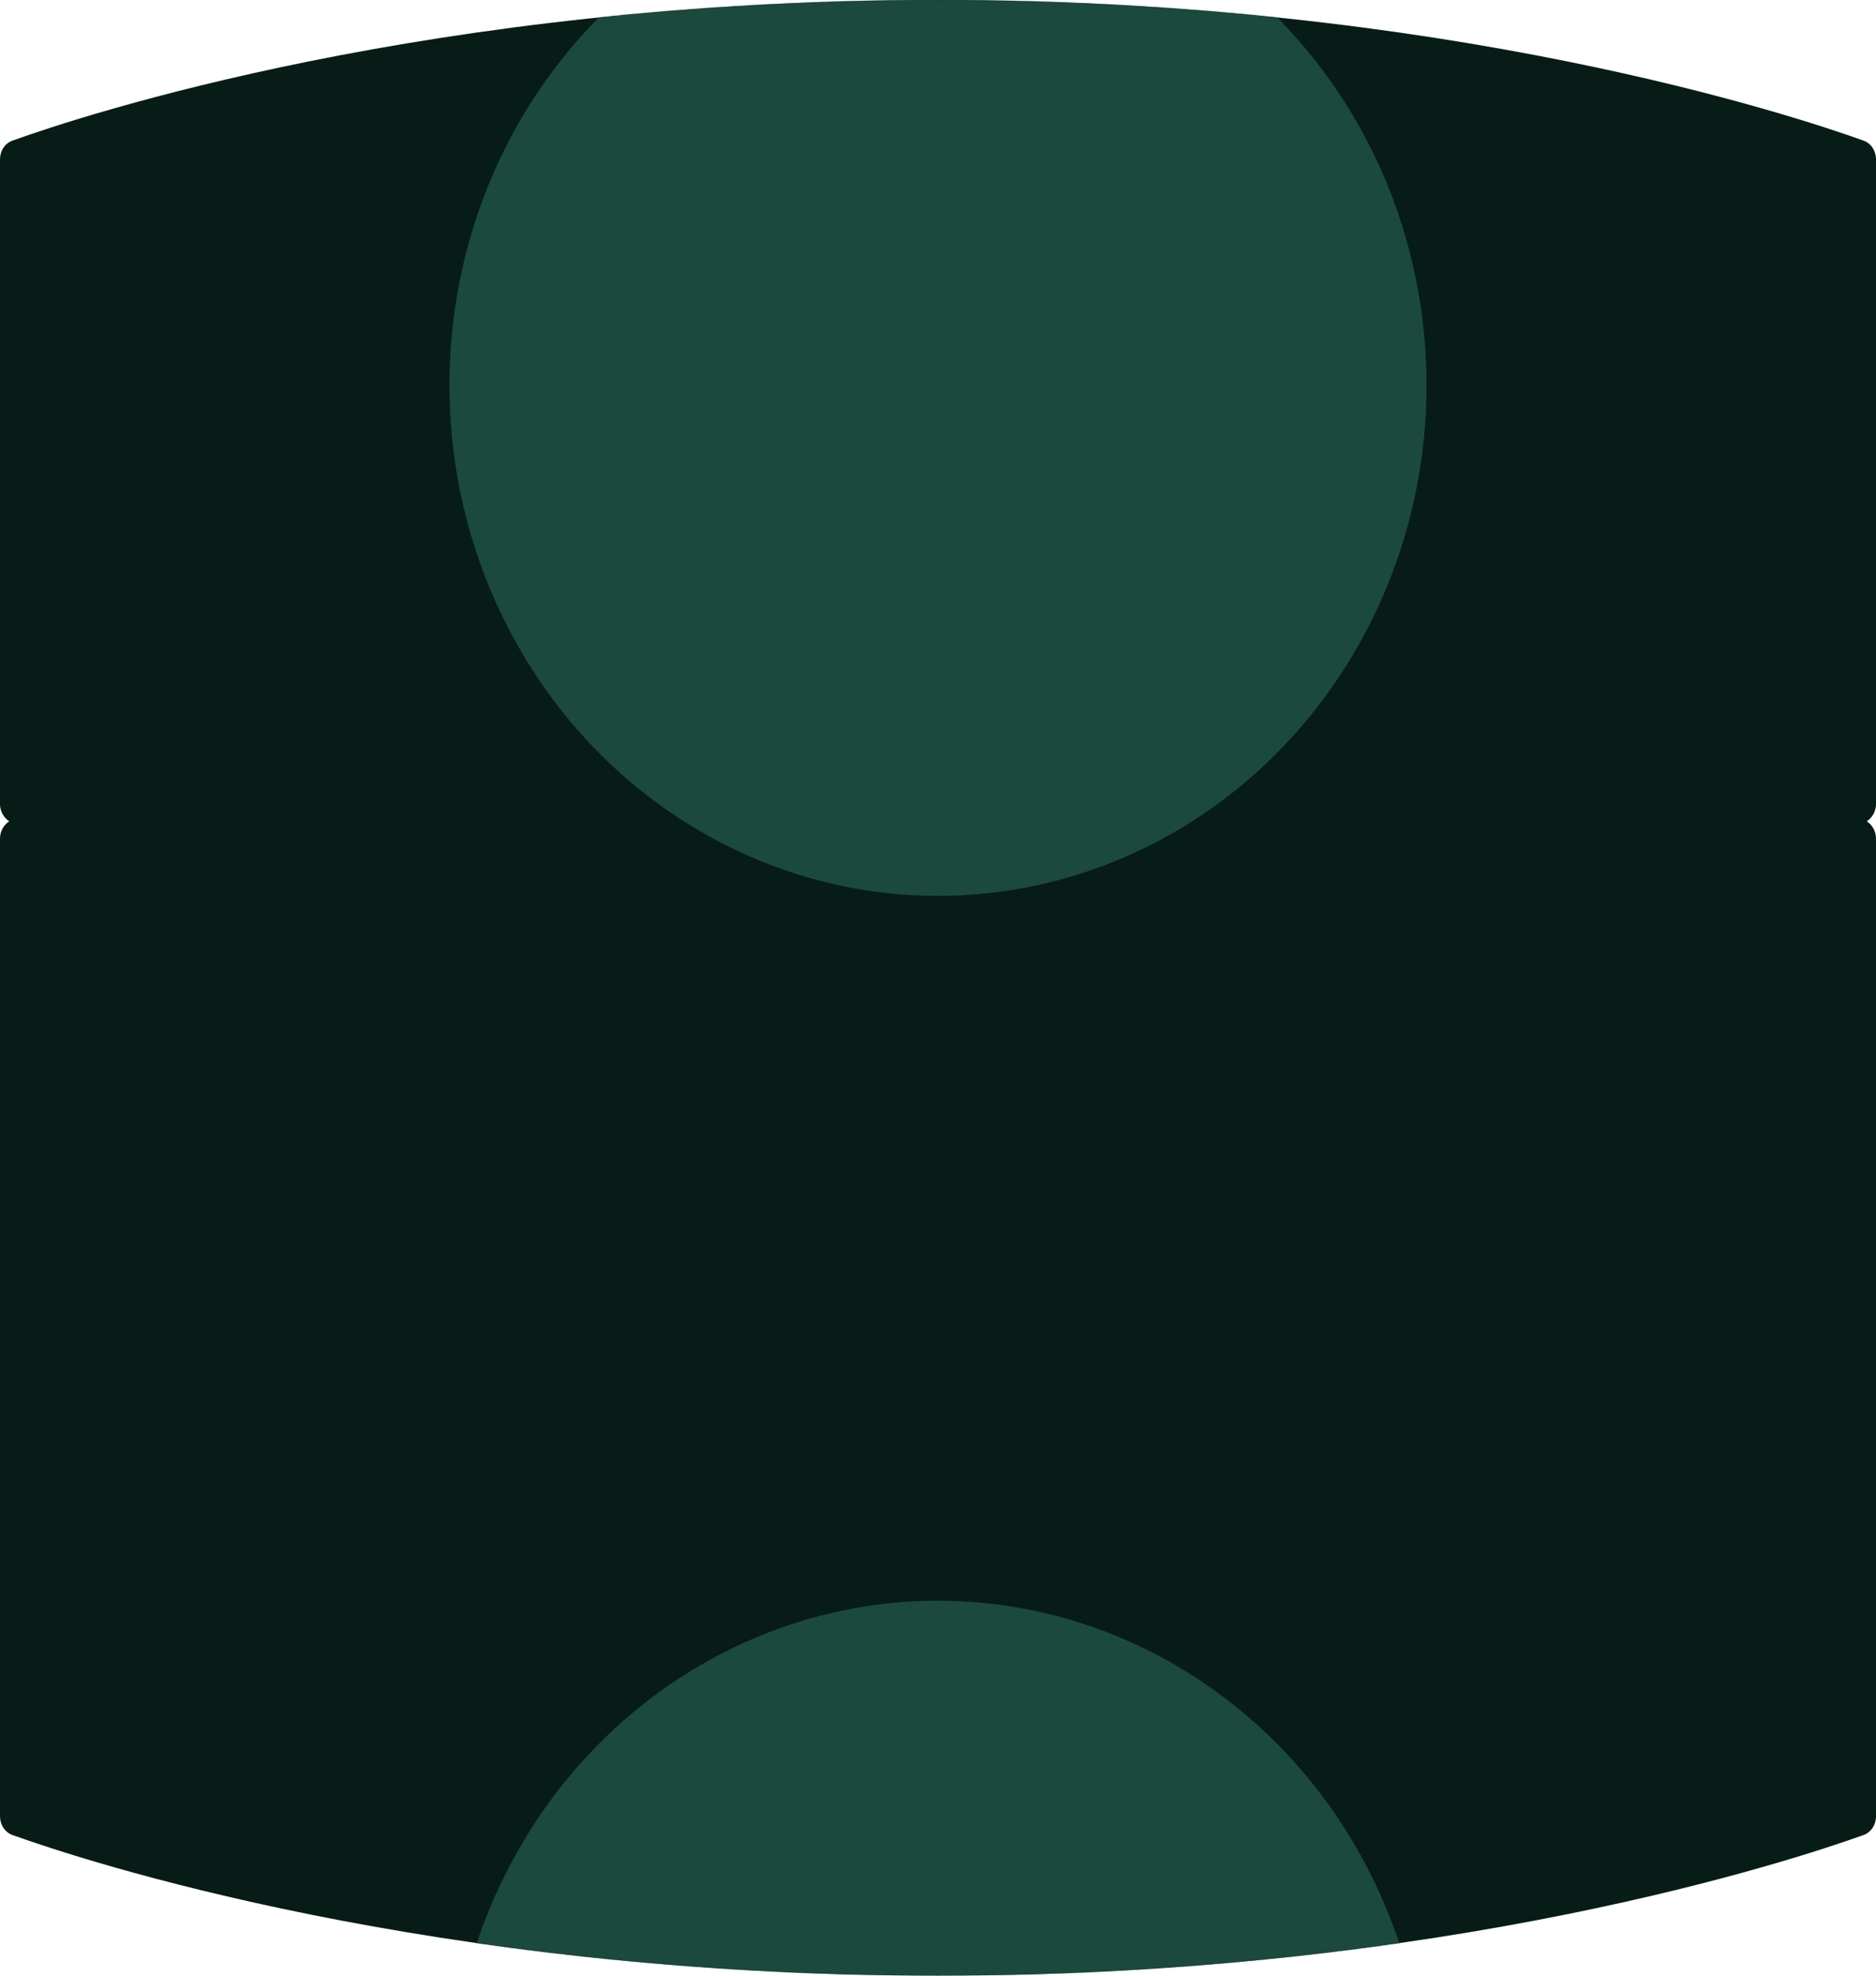 <?xml version="1.0" encoding="UTF-8"?> <svg xmlns="http://www.w3.org/2000/svg" width="1920" height="2021" viewBox="0 0 1920 2021" fill="none"><path d="M0 163.046C0 154.338 4.921 146.658 12.801 143.826C83.375 118.46 440.758 0 960 0C1479.24 0 1836.62 118.46 1907.2 143.826C1915.08 146.658 1920 154.338 1920 163.046V822.403C1920 833.945 1911.05 843.302 1900 843.302H20C8.954 843.302 0 833.945 0 822.403V163.046Z" fill="#071C17"></path><path d="M0 1857.95C0 1866.66 4.921 1874.34 12.801 1877.17C83.375 1902.54 440.758 2021 960 2021C1479.24 2021 1836.62 1902.54 1907.2 1877.17C1915.08 1874.34 1920 1866.66 1920 1857.95V857.932C1920 846.39 1911.05 837.033 1900 837.033H20C8.954 837.033 0 846.39 0 857.932V1857.95Z" fill="#071C17"></path><mask id="mask0_1261_129" style="mask-type:alpha" maskUnits="userSpaceOnUse" x="0" y="0" width="1920" height="2021"><path d="M0 163.046C0 154.338 4.921 146.658 12.801 143.826C83.375 118.46 440.758 0 960 0C1479.24 0 1836.62 118.46 1907.2 143.826C1915.08 146.658 1920 154.338 1920 163.046V822.403C1920 833.945 1911.05 843.302 1900 843.302H20C8.954 843.302 0 833.945 0 822.403V163.046Z" fill="#071C17"></path><path d="M0 1857.95C0 1866.66 4.921 1874.34 12.801 1877.17C83.375 1902.54 440.758 2021 960 2021C1479.24 2021 1836.62 1902.54 1907.2 1877.17C1915.08 1874.34 1920 1866.66 1920 1857.95V857.932C1920 846.39 1911.05 837.033 1900 837.033H20C8.954 837.033 0 846.39 0 857.932V1857.95Z" fill="#071C17"></path></mask><g mask="url(#mask0_1261_129)"><g opacity="0.8" filter="url(#filter0_f_1261_129)"><ellipse cx="960" cy="2159.98" rx="500" ry="522.492" fill="#205447"></ellipse></g><g opacity="0.8" filter="url(#filter1_f_1261_129)"><ellipse cx="960" cy="393.959" rx="500" ry="522.492" fill="#205447"></ellipse></g></g><defs><filter id="filter0_f_1261_129" x="-40" y="1137.49" width="2000" height="2044.98" filterUnits="userSpaceOnUse" color-interpolation-filters="sRGB"><feFlood flood-opacity="0" result="BackgroundImageFix"></feFlood><feBlend mode="normal" in="SourceGraphic" in2="BackgroundImageFix" result="shape"></feBlend><feGaussianBlur stdDeviation="250" result="effect1_foregroundBlur_1261_129"></feGaussianBlur></filter><filter id="filter1_f_1261_129" x="-40" y="-628.533" width="2000" height="2044.98" filterUnits="userSpaceOnUse" color-interpolation-filters="sRGB"><feFlood flood-opacity="0" result="BackgroundImageFix"></feFlood><feBlend mode="normal" in="SourceGraphic" in2="BackgroundImageFix" result="shape"></feBlend><feGaussianBlur stdDeviation="250" result="effect1_foregroundBlur_1261_129"></feGaussianBlur></filter></defs></svg> 